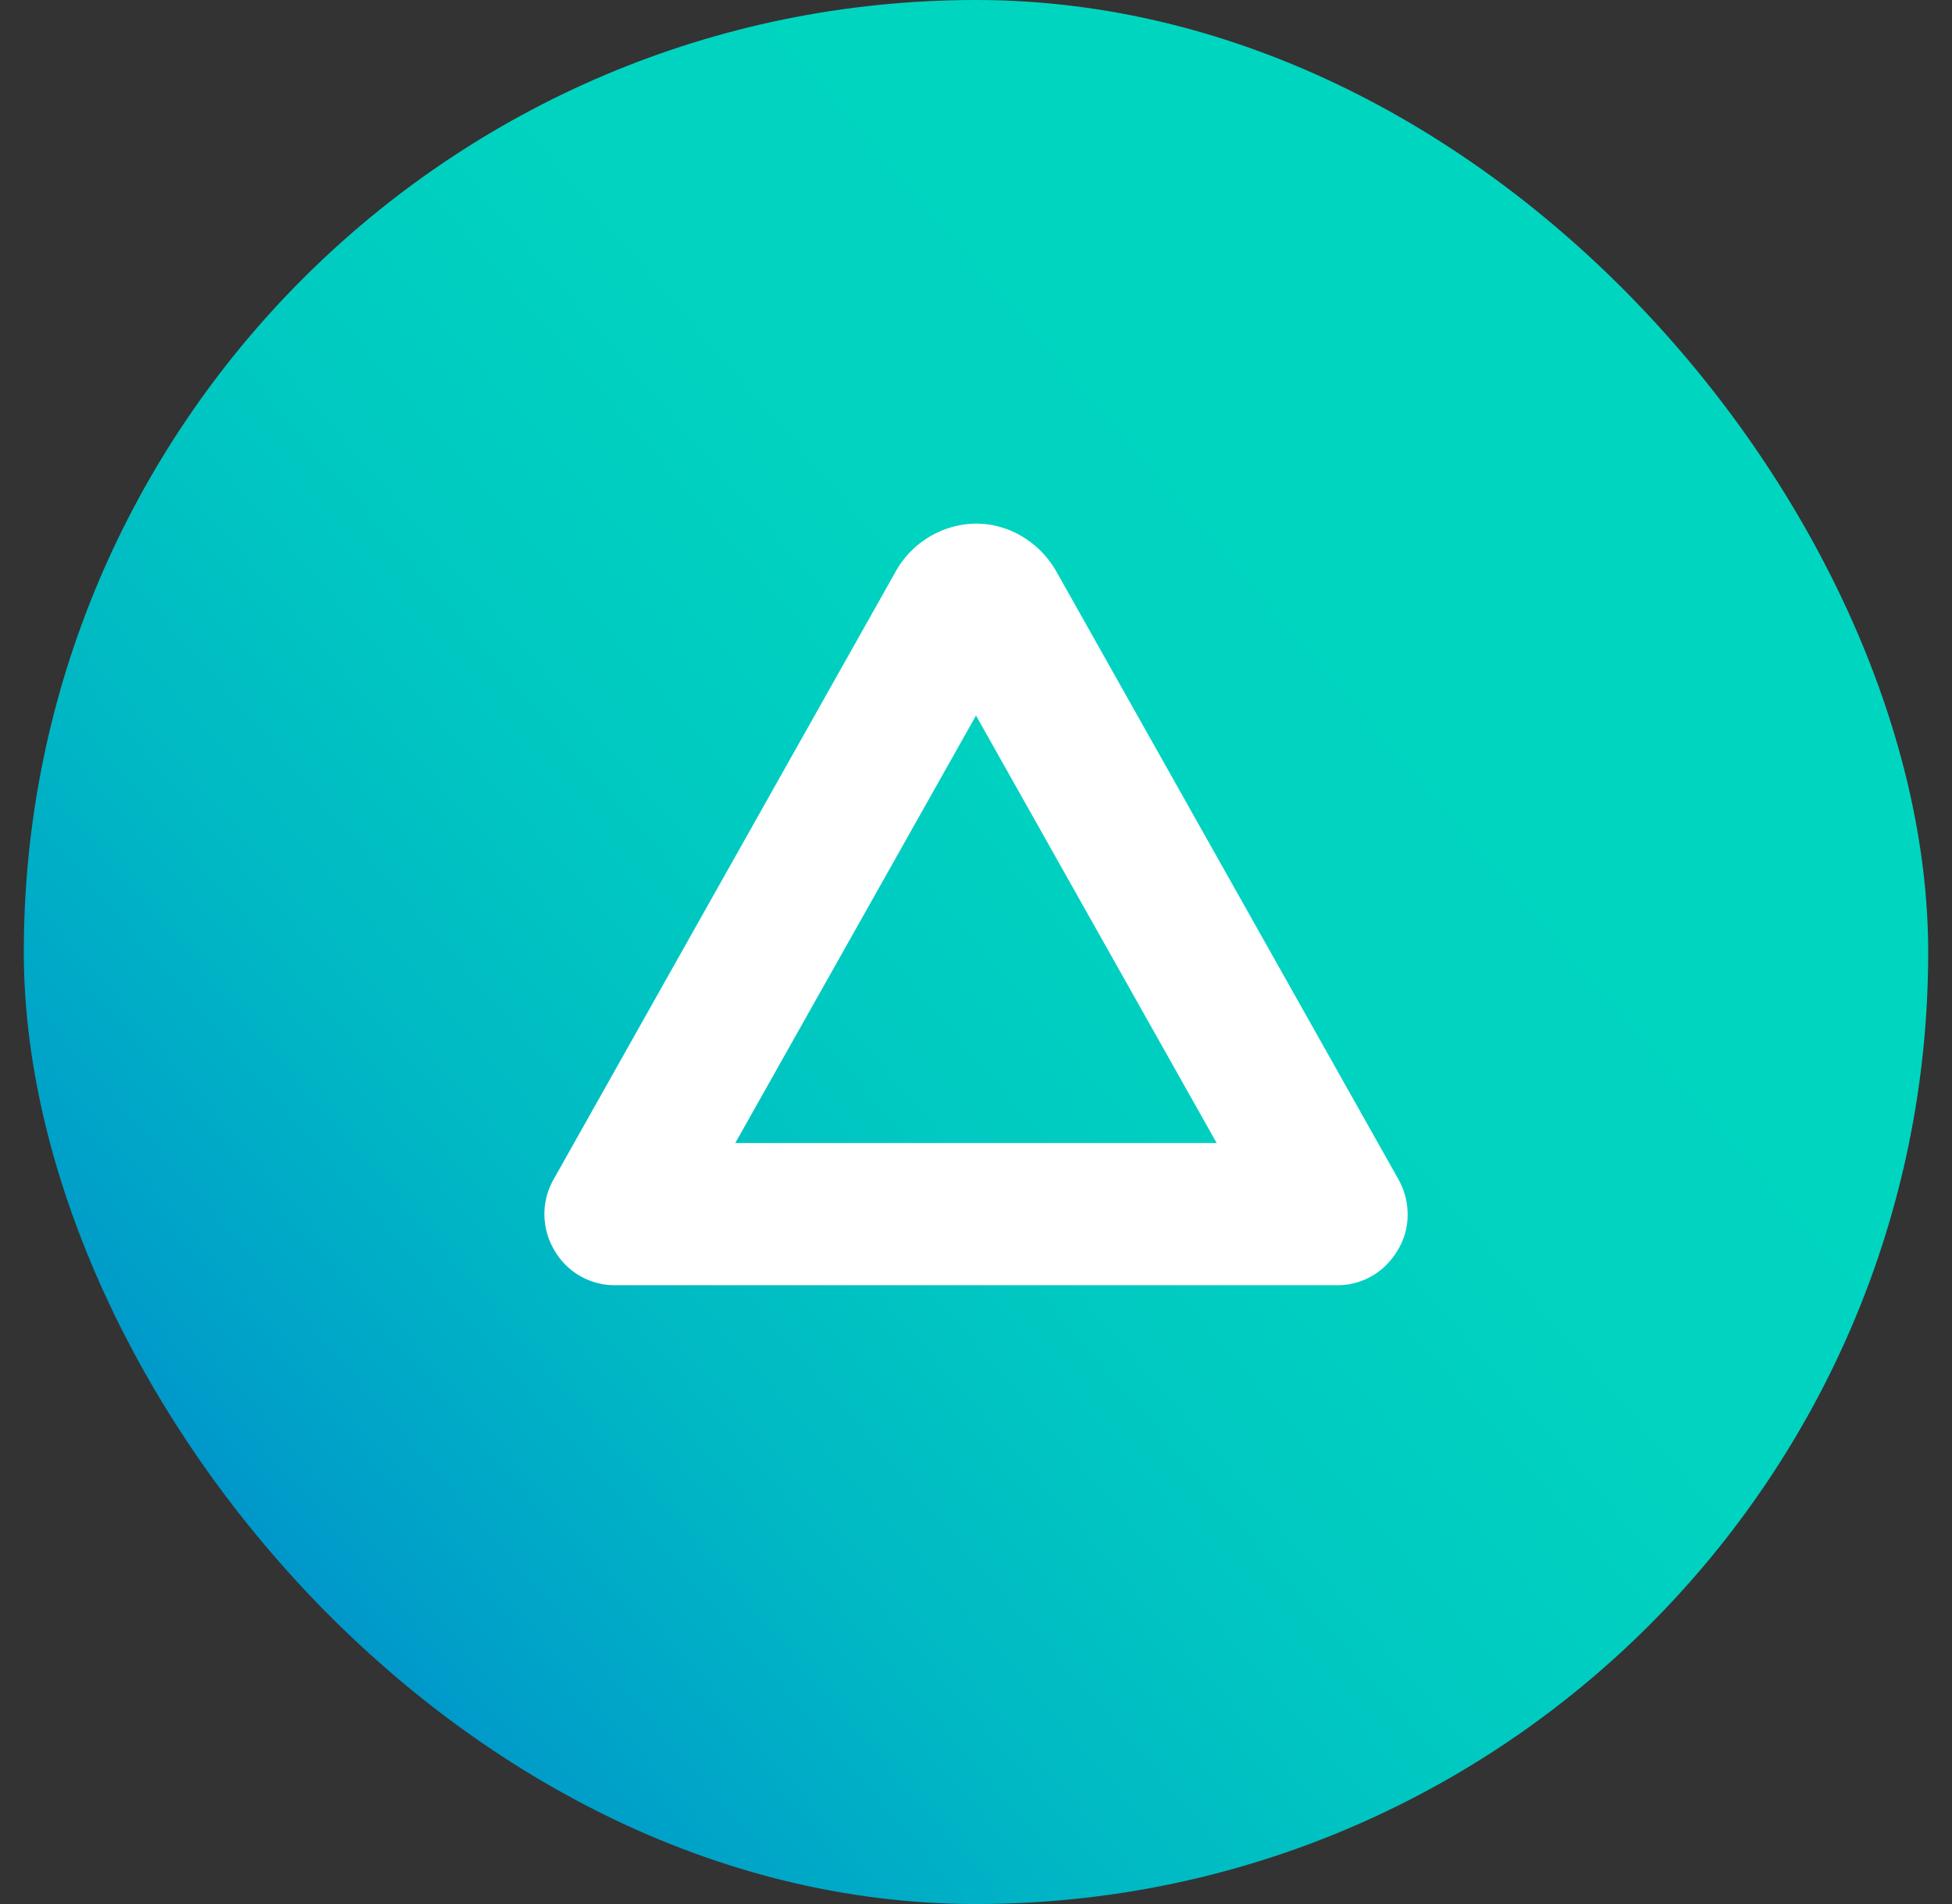 <svg xmlns="http://www.w3.org/2000/svg" width="41" height="40" fill="none" viewBox="0 0 41 40"><rect x="0" y="0" width="41" height="40" fill="#333333" stroke="none"/><rect width="40" height="40" x=".5" fill="url(#a)" rx="20"/><path fill="#fff" d="M28.095 27h-15.19a1.46 1.46 0 0 1-1.268-.747 1.48 1.48 0 0 1 0-1.493l7.178-12.757A1.96 1.96 0 0 1 20.5 11c.687 0 1.332.384 1.686 1.003l7.178 12.757c.27.47.27 1.045 0 1.493-.27.47-.749.747-1.27.747m-12.65-2.987h10.111L20.5 15.032z"/><defs><linearGradient id="a" x1="6.946" x2="38.12" y1="45.276" y2="18.448" gradientUnits="userSpaceOnUse"><stop stop-color="#0073d1"/><stop offset=".065" stop-color="#0082ce"/><stop offset=".223" stop-color="#00a0c9"/><stop offset=".39" stop-color="#00b8c4"/><stop offset=".567" stop-color="#00c9c1"/><stop offset=".76" stop-color="#00d3c0"/><stop offset="1" stop-color="#00d6bf"/></linearGradient></defs></svg>